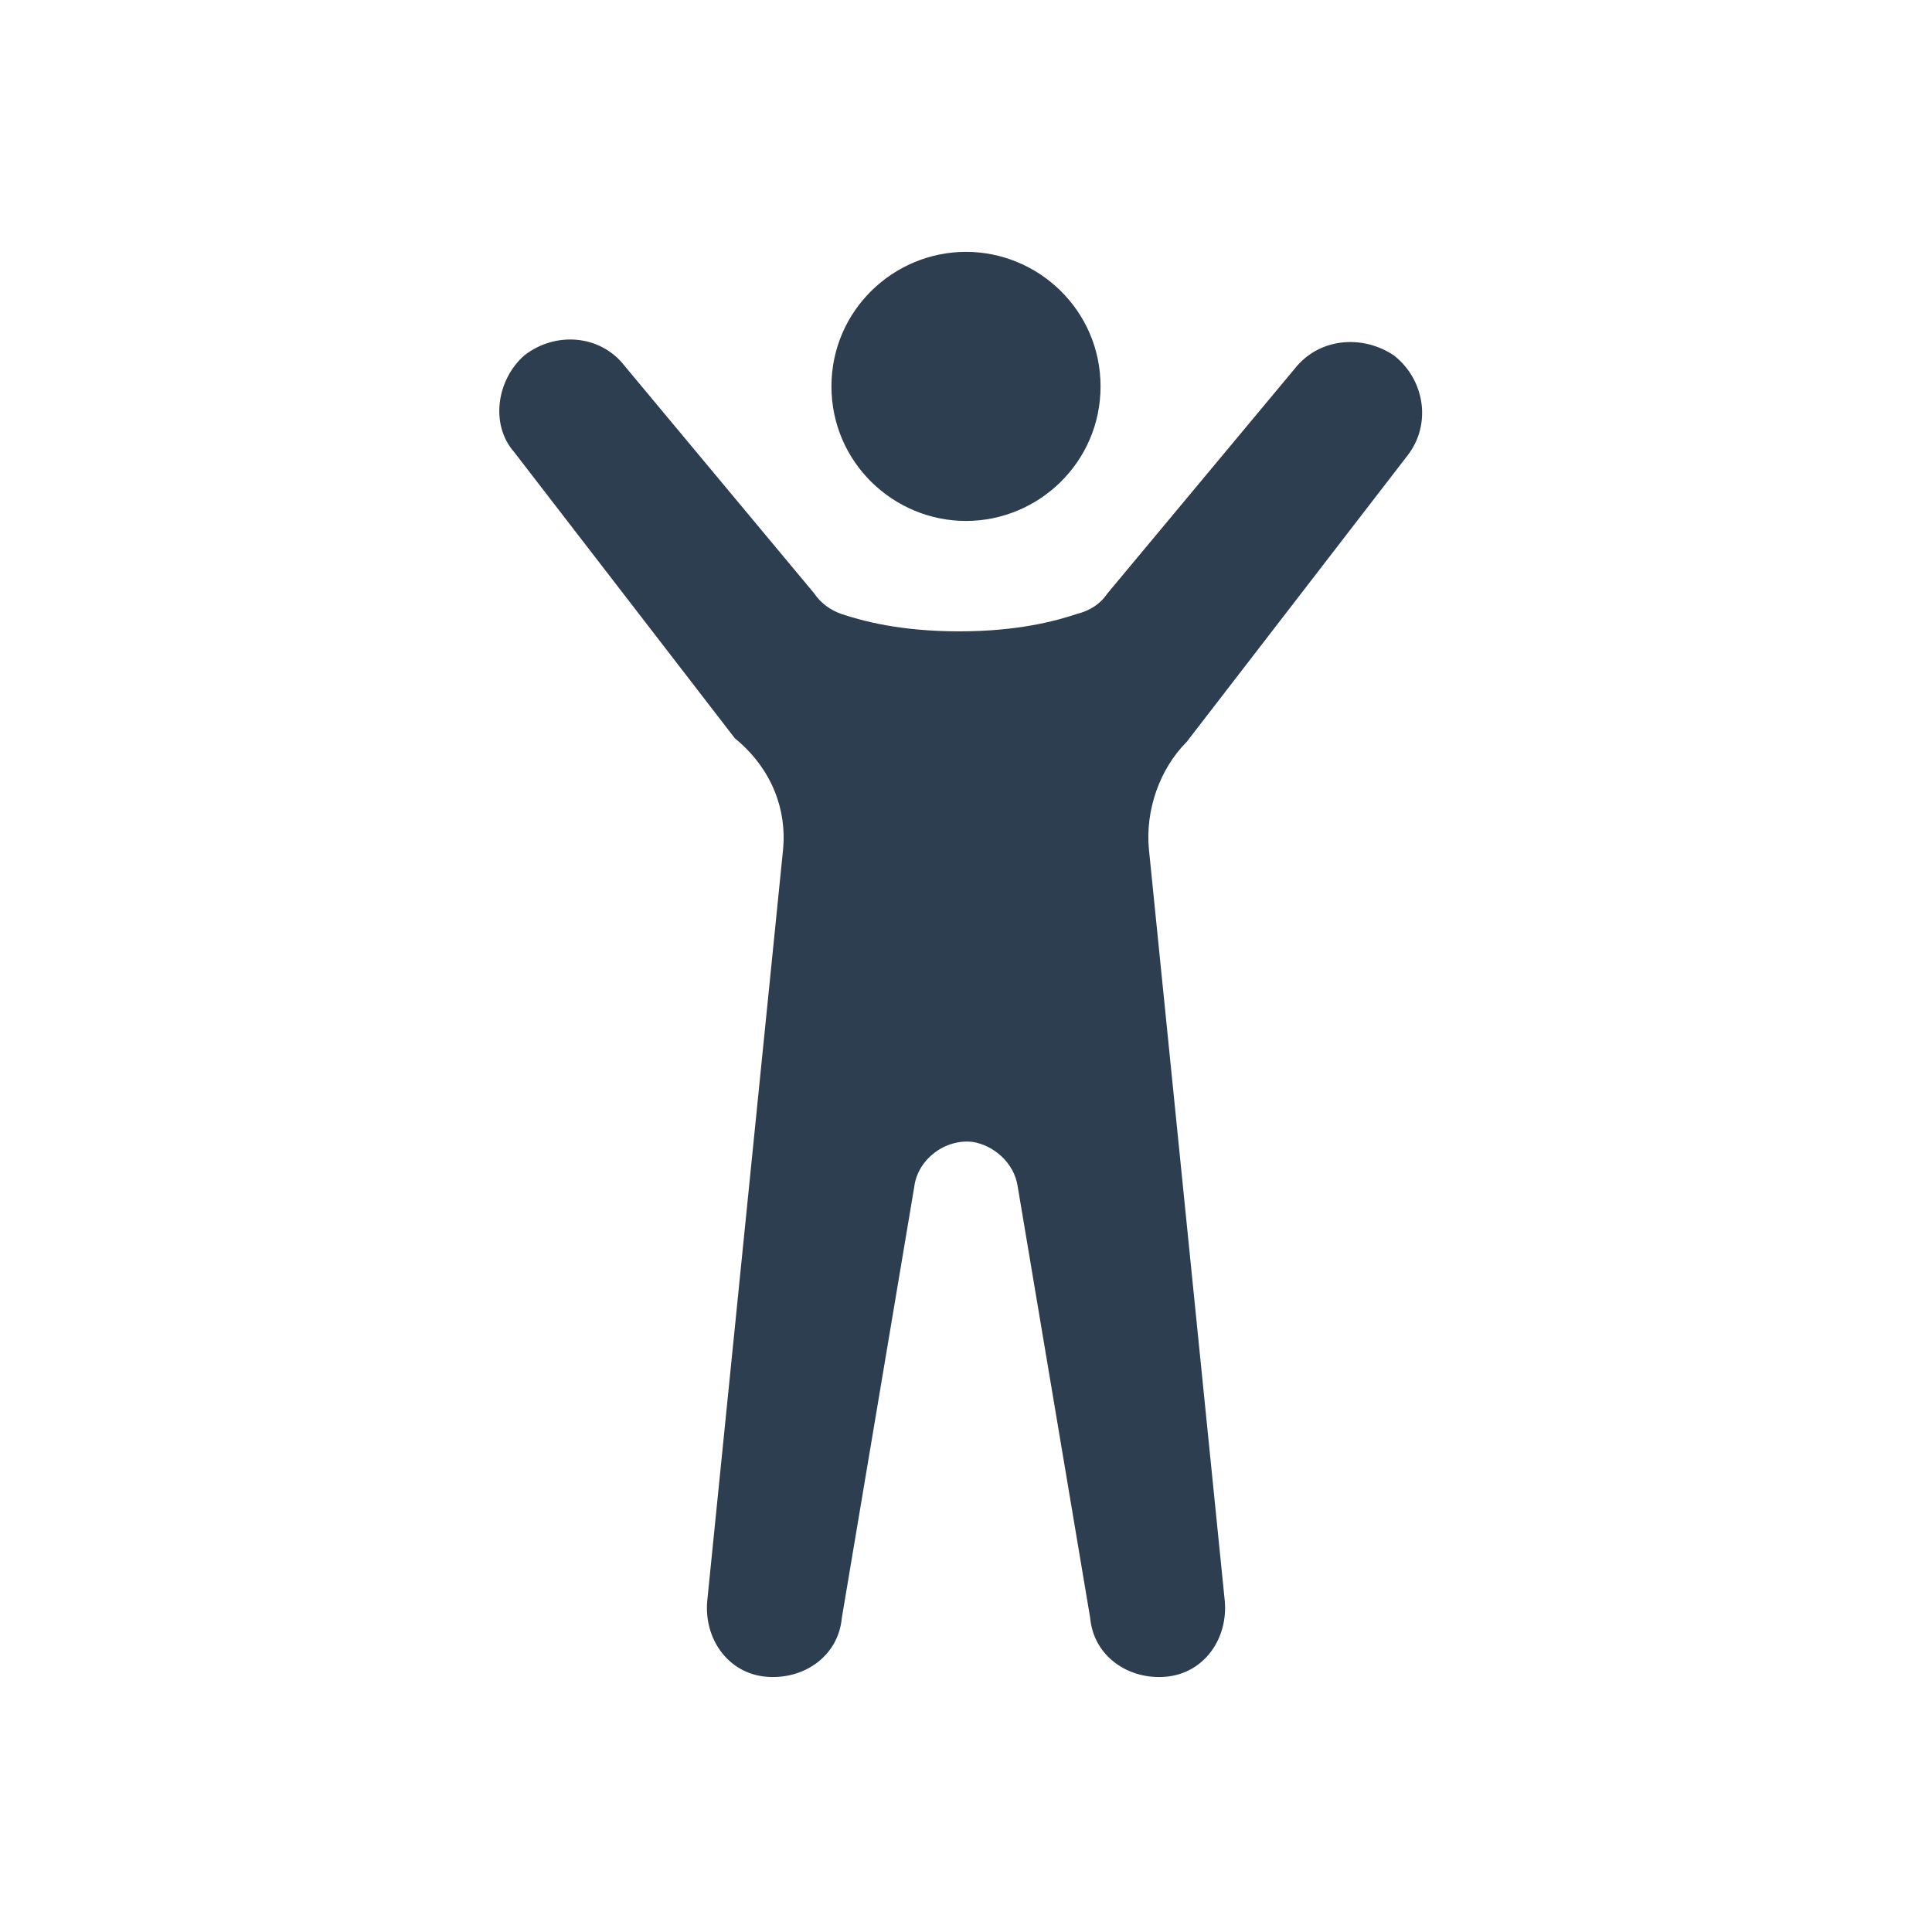 <?xml version="1.0" encoding="utf-8"?>
<!-- Generator: Adobe Illustrator 25.2.1, SVG Export Plug-In . SVG Version: 6.00 Build 0)  -->
<svg version="1.1" id="Capa_1" xmlns="http://www.w3.org/2000/svg" xmlns:xlink="http://www.w3.org/1999/xlink" x="0px" y="0px"
	 viewBox="0 0 56 56" style="enable-background:new 0 0 56 56;" xml:space="preserve">
<style type="text/css">
	.st0{fill:#2C3E4F;}
</style>
<g>
	<path class="st0" d="M28,15.1c2.1,0,3.9-1.7,3.9-3.9S30.1,7.3,28,7.3s-3.9,1.7-3.9,3.9S25.9,15.1,28,15.1"/>
	<path class="st0" d="M22.7,24.6l-2.2,21.8c-0.1,1.1,0.6,2.1,1.7,2.2c1.1,0.1,2.1-0.6,2.2-1.7l0,0l2.1-12.5c0.1-0.8,0.9-1.4,1.7-1.3
		c0.6,0.1,1.2,0.6,1.3,1.3l2.1,12.5c0.1,1.1,1.1,1.8,2.2,1.7c1.1-0.1,1.8-1.1,1.7-2.2l-2.2-21.8c-0.1-1.1,0.3-2.3,1.1-3.1l6.4-8.3
		c0.7-0.9,0.5-2.2-0.4-2.9c-0.9-0.6-2.1-0.5-2.8,0.3l-5.5,6.6c-0.2,0.3-0.5,0.5-0.9,0.6c-0.6,0.2-1.7,0.5-3.4,0.5
		c-1.7,0-2.8-0.3-3.4-0.5c-0.3-0.1-0.6-0.3-0.8-0.6l-5.5-6.6c-0.7-0.9-2-1-2.9-0.3c-0.8,0.7-1,2-0.3,2.8l6.4,8.3
		C22.4,22.3,22.8,23.5,22.7,24.6L22.7,24.6z"/>
</g>
</svg>
